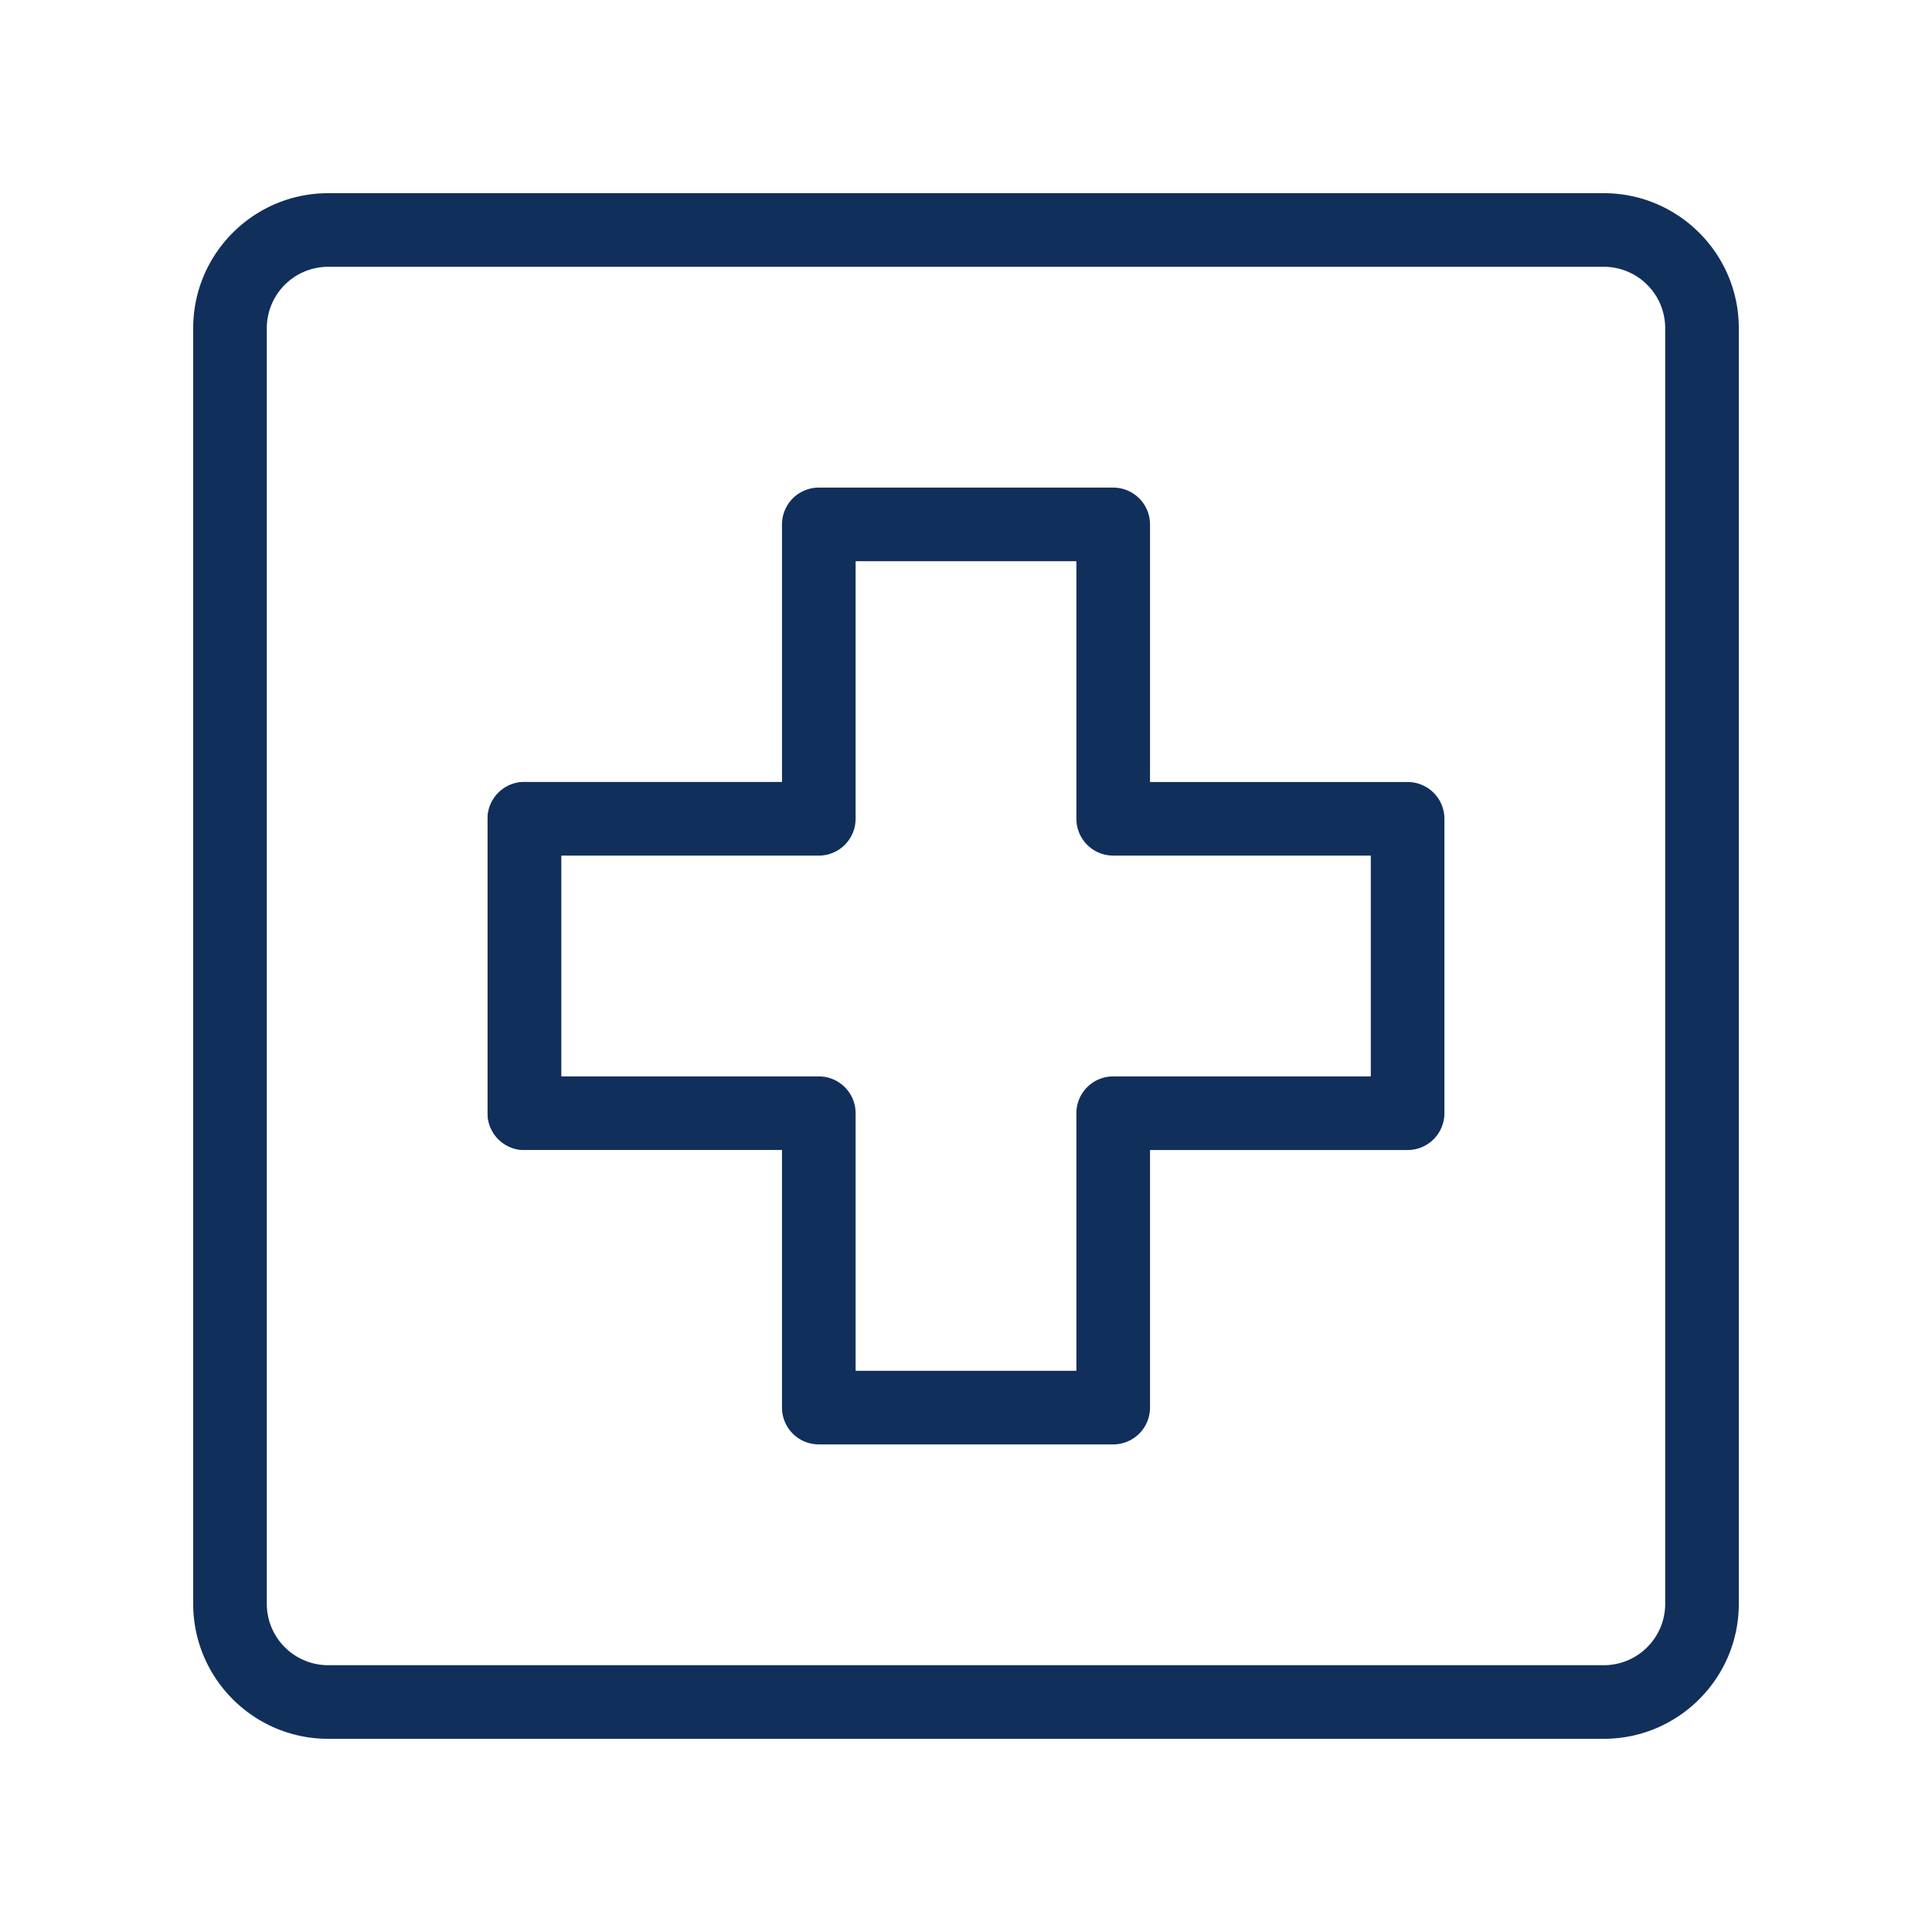 <?xml version="1.0" encoding="UTF-8"?>
<svg data-bbox="20 20 160 160" viewBox="0 0 200 200" height="200" width="200" xmlns="http://www.w3.org/2000/svg" data-type="color">
    <g>
        <path d="M54.286 119.048a3.81 3.81 0 0 1-3.81-3.81V84.762a3.81 3.81 0 1 1 7.62 0v30.476a3.81 3.81 0 0 1-3.81 3.81z" fill="#112F5B" data-color="1"/>
        <path d="M115.238 149.524H84.762a3.81 3.81 0 0 1-3.81-3.81v-26.667H54.286a3.81 3.81 0 0 1-3.81-3.81V84.762a3.81 3.81 0 0 1 3.81-3.81h26.667V54.286a3.81 3.81 0 0 1 3.81-3.81h30.476a3.81 3.81 0 0 1 3.81 3.81v26.667h26.667a3.81 3.81 0 0 1 3.81 3.81v30.476a3.81 3.81 0 0 1-3.81 3.81h-26.667v26.667a3.811 3.811 0 0 1-3.811 3.808zm-26.667-7.619h22.857v-26.667a3.81 3.81 0 0 1 3.81-3.81h26.667V88.571h-26.667a3.81 3.81 0 0 1-3.81-3.81V58.095H88.571v26.667a3.81 3.81 0 0 1-3.81 3.81H58.095v22.857h26.667a3.81 3.81 0 0 1 3.81 3.81v26.666z" fill="#112F5B" data-color="1"/>
        <path d="M166.032 180H33.968C26.266 180 20 173.734 20 166.032V33.968C20 26.266 26.266 20 33.968 20h132.064C173.734 20 180 26.266 180 33.968v132.064c0 7.702-6.266 13.968-13.968 13.968zM33.968 27.619a6.356 6.356 0 0 0-6.349 6.349v132.064a6.356 6.356 0 0 0 6.349 6.349h132.064a6.356 6.356 0 0 0 6.349-6.349V33.968a6.356 6.356 0 0 0-6.349-6.349H33.968z" fill="#112F5B" data-color="1"/>
    </g>
</svg>
